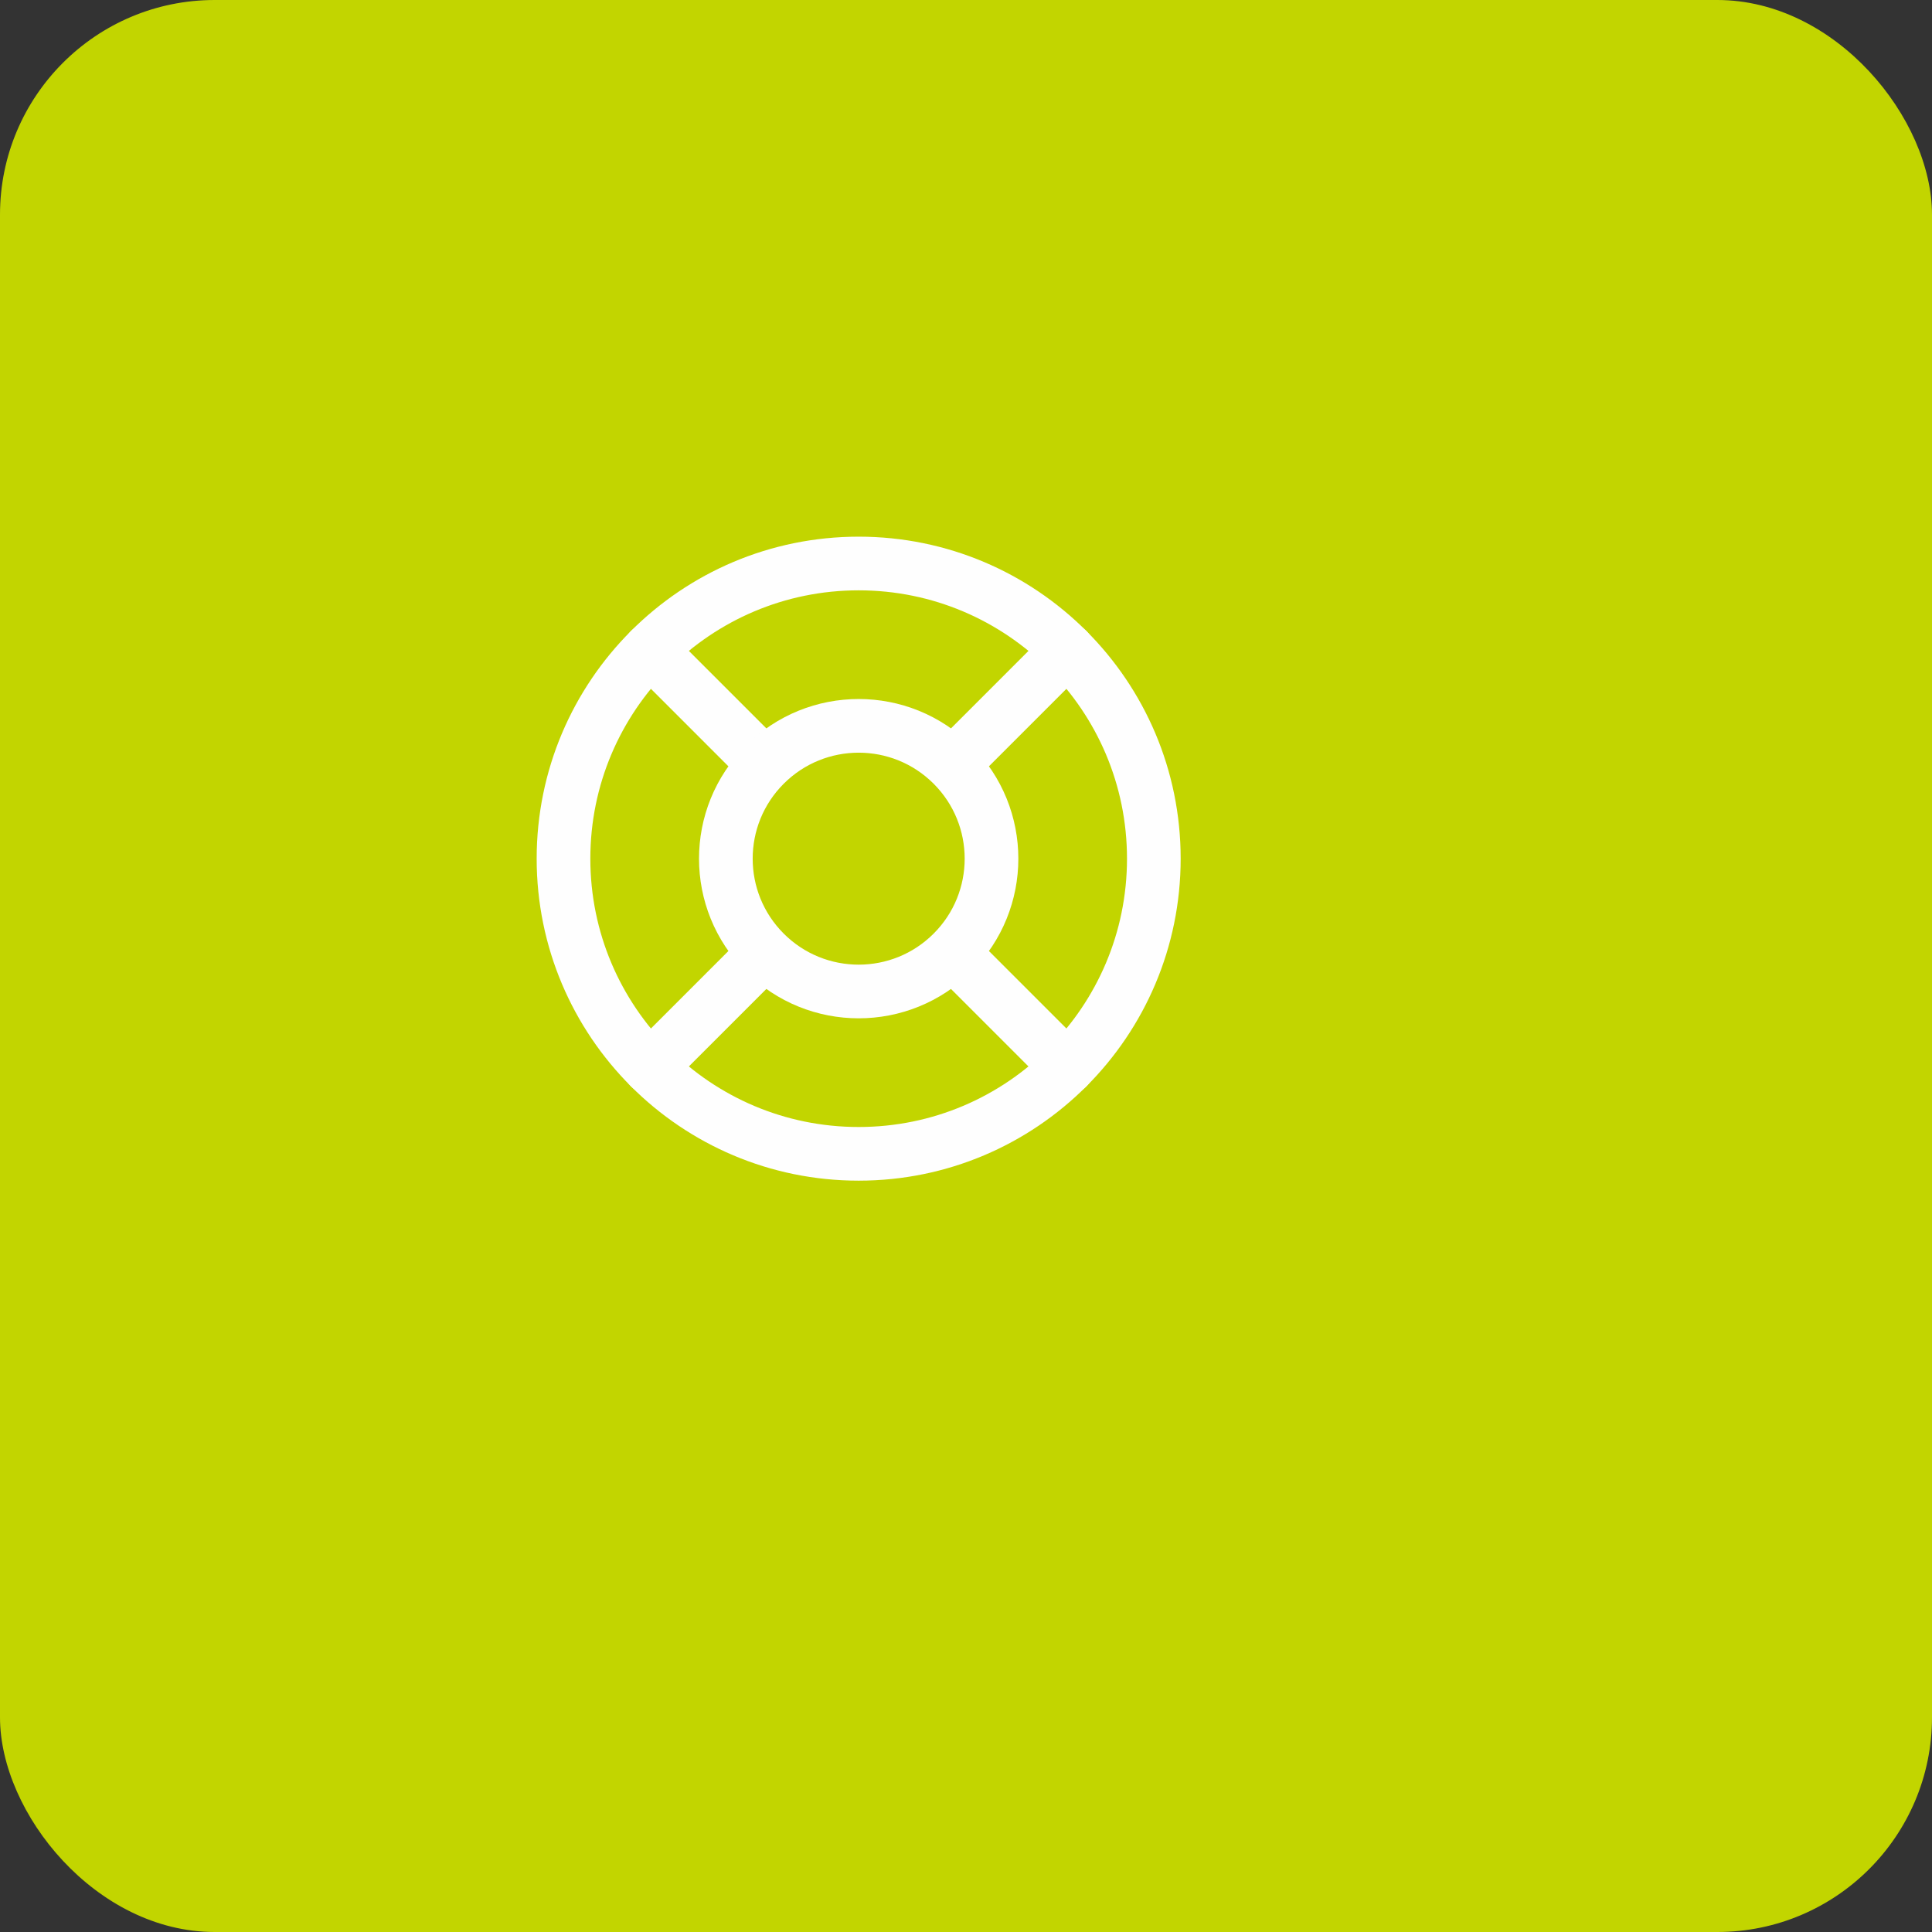 <svg xmlns="http://www.w3.org/2000/svg" width="72" height="72" viewBox="0 0 72 72" fill="none"><rect x="0" y="0" width="72" height="72" fill="#333333" stroke="none"/><rect width="72" height="72" rx="8" fill="#C2D500"></rect><path d="M35.535 28.464L39.778 24.221" stroke="#FEFEFE" stroke-width="2" stroke-linecap="round" stroke-linejoin="round"></path><path d="M24.223 39.778L28.466 35.535" stroke="#FEFEFE" stroke-width="2" stroke-linecap="round" stroke-linejoin="round"></path><path d="M35.535 35.536L39.778 39.779" stroke="#FEFEFE" stroke-width="2" stroke-linecap="round" stroke-linejoin="round"></path><path d="M24.223 24.222L28.466 28.465" stroke="#FEFEFE" stroke-width="2" stroke-linecap="round" stroke-linejoin="round"></path><path fill-rule="evenodd" clip-rule="evenodd" d="M35.501 28.5C33.568 26.567 30.433 26.567 28.5 28.5C26.567 30.433 26.567 33.567 28.5 35.5C30.433 37.433 33.568 37.433 35.501 35.5C37.434 33.567 37.434 30.433 35.501 28.5Z" stroke="#FEFEFE" stroke-width="2" stroke-linecap="round" stroke-linejoin="round"></path><path fill-rule="evenodd" clip-rule="evenodd" d="M43 32C43 38.075 38.075 43 32 43C25.925 43 21 38.075 21 32C21 25.925 25.925 21 32 21C38.075 21 43 25.925 43 32Z" stroke="#FEFEFE" stroke-width="2" stroke-linecap="round" stroke-linejoin="round"></path></svg>